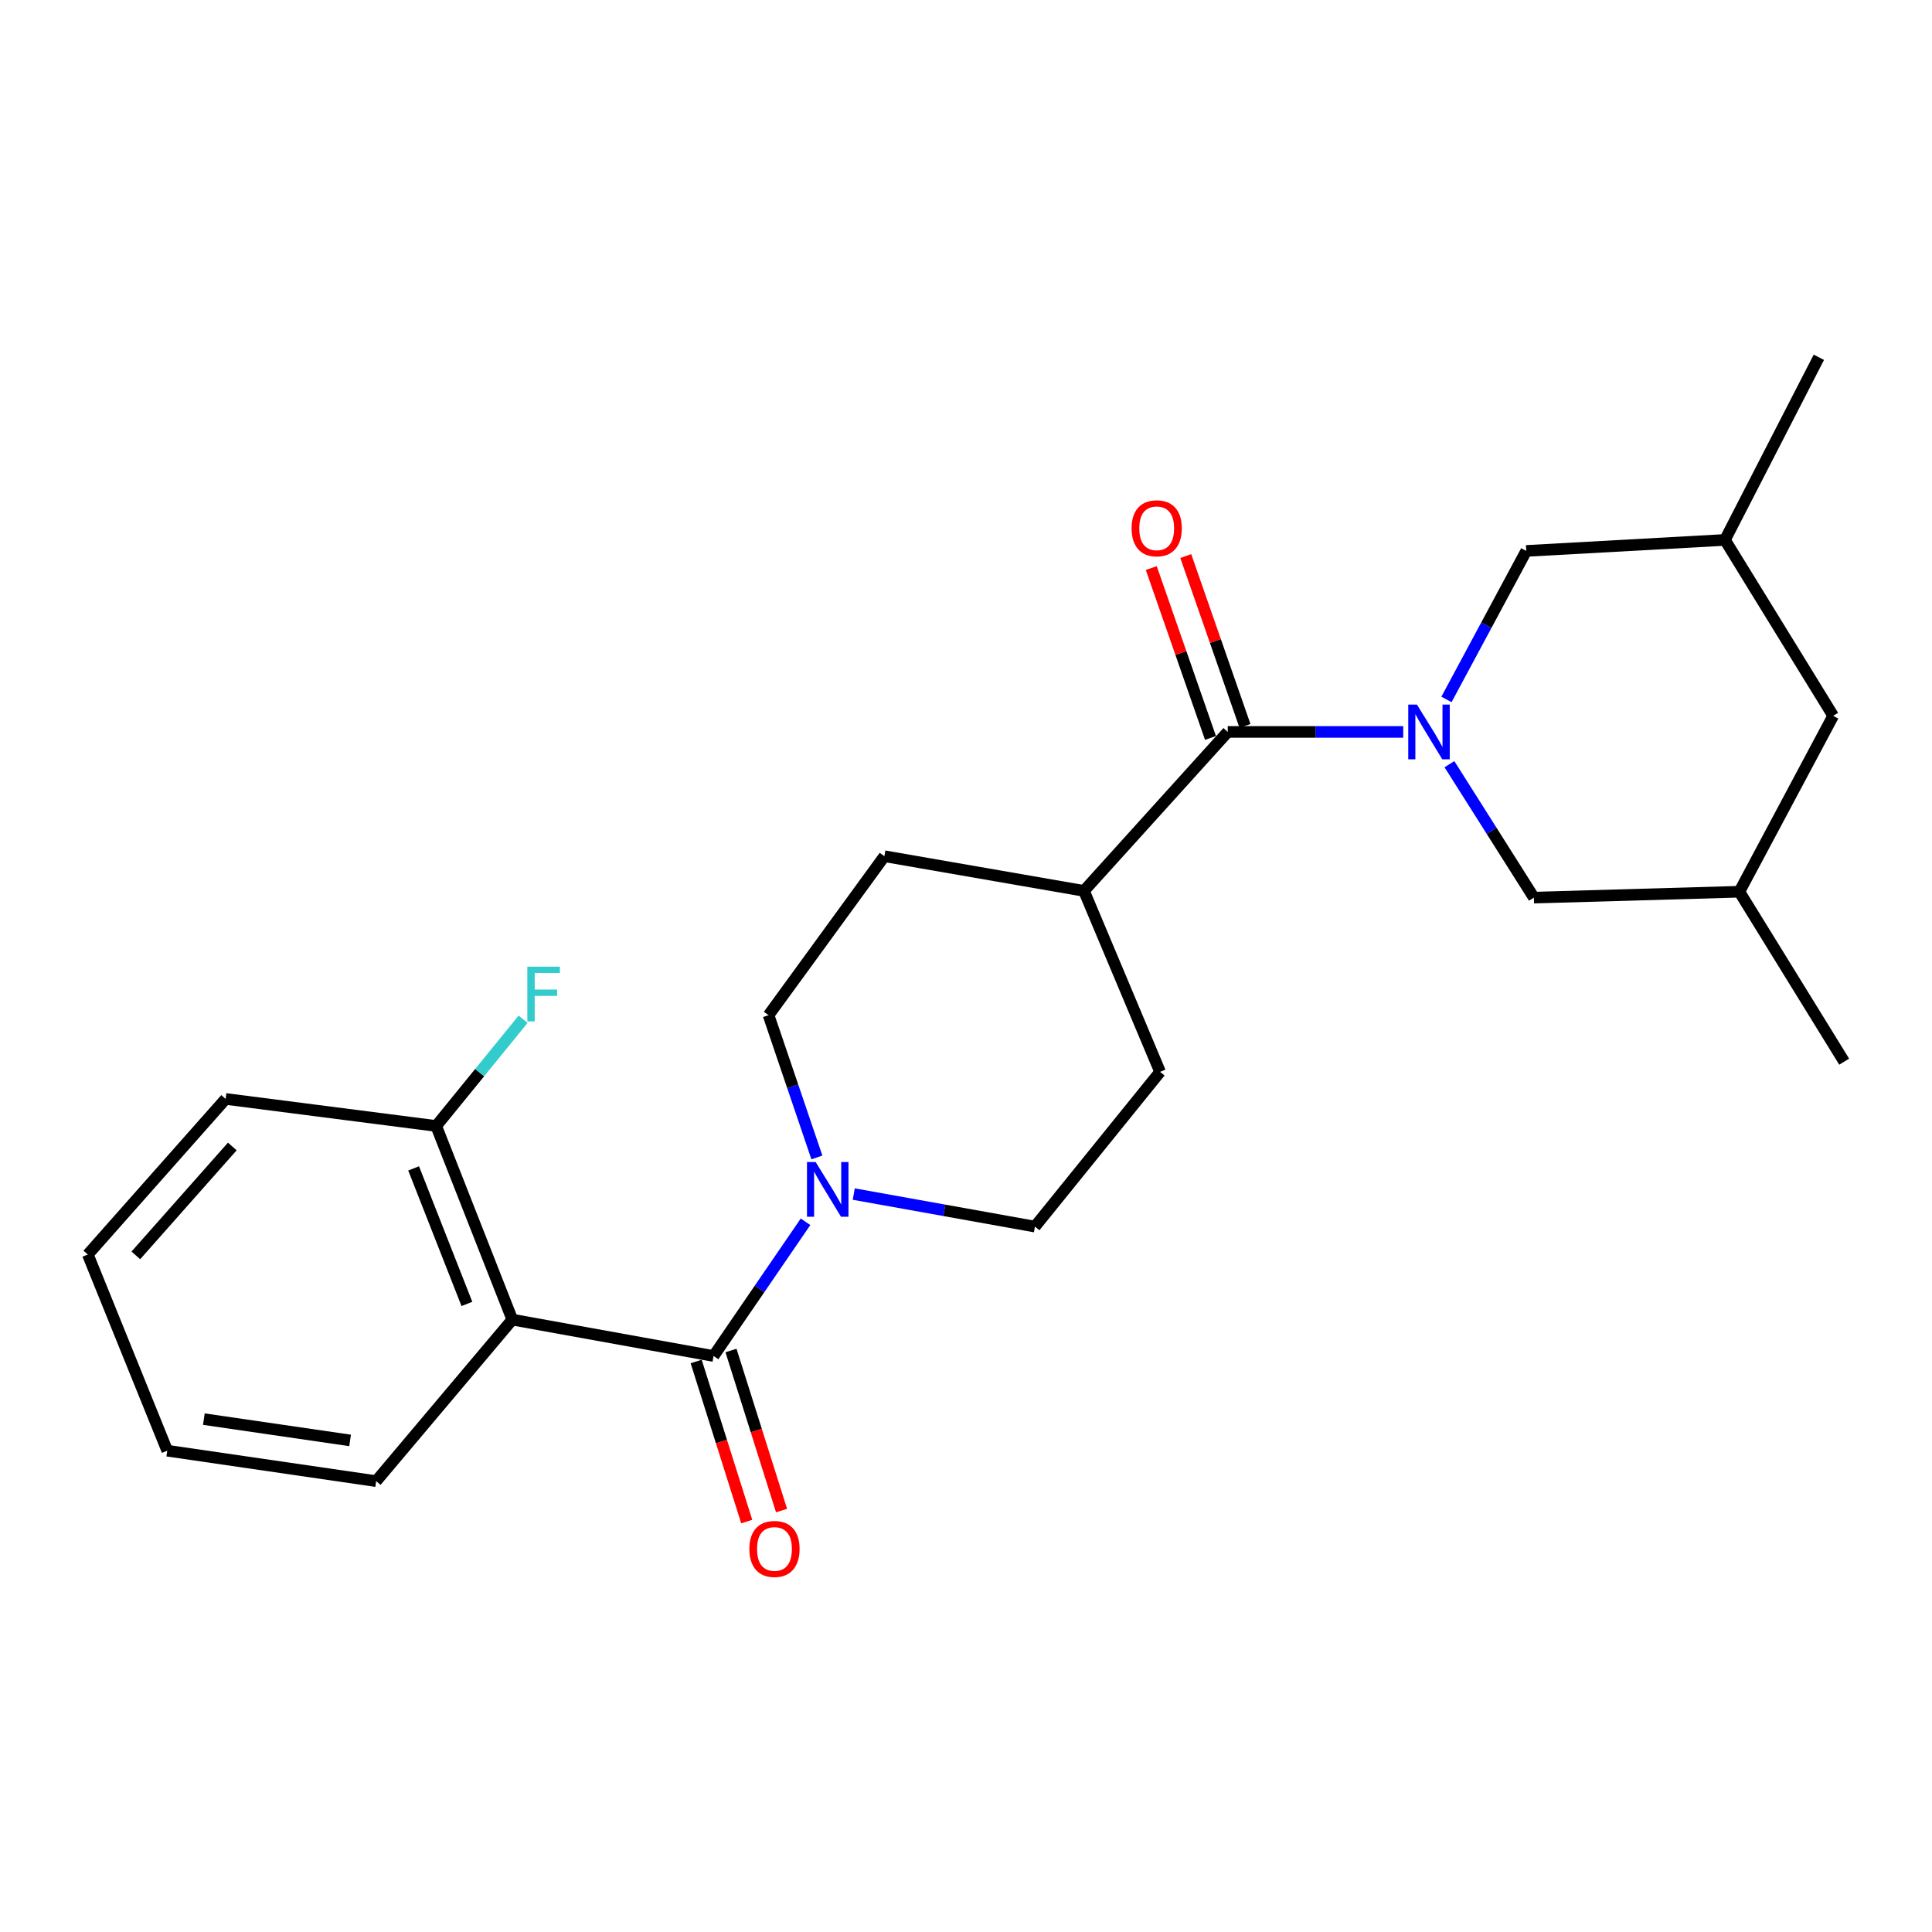 <?xml version='1.0' encoding='iso-8859-1'?>
<svg version='1.1' baseProfile='full'
              xmlns='http://www.w3.org/2000/svg'
                      xmlns:rdkit='http://www.rdkit.org/xml'
                      xmlns:xlink='http://www.w3.org/1999/xlink'
                  xml:space='preserve'
width='1000px' height='1000px' viewBox='0 0 1000 1000'>
<!-- END OF HEADER -->
<rect style='opacity:1.0;fill:#FFFFFF;stroke:none' width='1000' height='1000' x='0' y='0'> </rect>
<path class='bond-2' d='M 726.306,378.843 L 680.89,378.843' style='fill:none;fill-rule:evenodd;stroke:#0000FF;stroke-width:6px;stroke-linecap:butt;stroke-linejoin:miter;stroke-opacity:1' />
<path class='bond-2' d='M 680.89,378.843 L 635.474,378.843' style='fill:none;fill-rule:evenodd;stroke:#000000;stroke-width:6px;stroke-linecap:butt;stroke-linejoin:miter;stroke-opacity:1' />
<path class='bond-4' d='M 750.22,395.541 L 772.079,430.074' style='fill:none;fill-rule:evenodd;stroke:#0000FF;stroke-width:6px;stroke-linecap:butt;stroke-linejoin:miter;stroke-opacity:1' />
<path class='bond-4' d='M 772.079,430.074 L 793.938,464.608' style='fill:none;fill-rule:evenodd;stroke:#000000;stroke-width:6px;stroke-linecap:butt;stroke-linejoin:miter;stroke-opacity:1' />
<path class='bond-5' d='M 748.687,362.024 L 769.338,323.592' style='fill:none;fill-rule:evenodd;stroke:#0000FF;stroke-width:6px;stroke-linecap:butt;stroke-linejoin:miter;stroke-opacity:1' />
<path class='bond-5' d='M 769.338,323.592 L 789.989,285.159' style='fill:none;fill-rule:evenodd;stroke:#000000;stroke-width:6px;stroke-linecap:butt;stroke-linejoin:miter;stroke-opacity:1' />
<path class='bond-0' d='M 369.347,701.864 L 393.144,667.132' style='fill:none;fill-rule:evenodd;stroke:#000000;stroke-width:6px;stroke-linecap:butt;stroke-linejoin:miter;stroke-opacity:1' />
<path class='bond-0' d='M 393.144,667.132 L 416.942,632.4' style='fill:none;fill-rule:evenodd;stroke:#0000FF;stroke-width:6px;stroke-linecap:butt;stroke-linejoin:miter;stroke-opacity:1' />
<path class='bond-1' d='M 369.347,701.864 L 265.171,683.032' style='fill:none;fill-rule:evenodd;stroke:#000000;stroke-width:6px;stroke-linecap:butt;stroke-linejoin:miter;stroke-opacity:1' />
<path class='bond-8' d='M 360.333,704.711 L 373.418,746.136' style='fill:none;fill-rule:evenodd;stroke:#000000;stroke-width:6px;stroke-linecap:butt;stroke-linejoin:miter;stroke-opacity:1' />
<path class='bond-8' d='M 373.418,746.136 L 386.502,787.56' style='fill:none;fill-rule:evenodd;stroke:#FF0000;stroke-width:6px;stroke-linecap:butt;stroke-linejoin:miter;stroke-opacity:1' />
<path class='bond-8' d='M 378.36,699.017 L 391.445,740.442' style='fill:none;fill-rule:evenodd;stroke:#000000;stroke-width:6px;stroke-linecap:butt;stroke-linejoin:miter;stroke-opacity:1' />
<path class='bond-8' d='M 391.445,740.442 L 404.529,781.866' style='fill:none;fill-rule:evenodd;stroke:#FF0000;stroke-width:6px;stroke-linecap:butt;stroke-linejoin:miter;stroke-opacity:1' />
<path class='bond-6' d='M 265.171,683.032 L 225.775,582.805' style='fill:none;fill-rule:evenodd;stroke:#000000;stroke-width:6px;stroke-linecap:butt;stroke-linejoin:miter;stroke-opacity:1' />
<path class='bond-6' d='M 241.667,674.914 L 214.09,604.755' style='fill:none;fill-rule:evenodd;stroke:#000000;stroke-width:6px;stroke-linecap:butt;stroke-linejoin:miter;stroke-opacity:1' />
<path class='bond-18' d='M 265.171,683.032 L 194.698,766.634' style='fill:none;fill-rule:evenodd;stroke:#000000;stroke-width:6px;stroke-linecap:butt;stroke-linejoin:miter;stroke-opacity:1' />
<path class='bond-7' d='M 635.474,378.843 L 561.063,461.121' style='fill:none;fill-rule:evenodd;stroke:#000000;stroke-width:6px;stroke-linecap:butt;stroke-linejoin:miter;stroke-opacity:1' />
<path class='bond-9' d='M 644.4,375.732 L 629.074,331.769' style='fill:none;fill-rule:evenodd;stroke:#000000;stroke-width:6px;stroke-linecap:butt;stroke-linejoin:miter;stroke-opacity:1' />
<path class='bond-9' d='M 629.074,331.769 L 613.749,287.806' style='fill:none;fill-rule:evenodd;stroke:#FF0000;stroke-width:6px;stroke-linecap:butt;stroke-linejoin:miter;stroke-opacity:1' />
<path class='bond-9' d='M 626.548,381.955 L 611.223,337.992' style='fill:none;fill-rule:evenodd;stroke:#000000;stroke-width:6px;stroke-linecap:butt;stroke-linejoin:miter;stroke-opacity:1' />
<path class='bond-9' d='M 611.223,337.992 L 595.897,294.029' style='fill:none;fill-rule:evenodd;stroke:#FF0000;stroke-width:6px;stroke-linecap:butt;stroke-linejoin:miter;stroke-opacity:1' />
<path class='bond-3' d='M 441.899,618.044 L 488.788,626.466' style='fill:none;fill-rule:evenodd;stroke:#0000FF;stroke-width:6px;stroke-linecap:butt;stroke-linejoin:miter;stroke-opacity:1' />
<path class='bond-3' d='M 488.788,626.466 L 535.678,634.888' style='fill:none;fill-rule:evenodd;stroke:#000000;stroke-width:6px;stroke-linecap:butt;stroke-linejoin:miter;stroke-opacity:1' />
<path class='bond-25' d='M 422.815,599.085 L 410.306,562.273' style='fill:none;fill-rule:evenodd;stroke:#0000FF;stroke-width:6px;stroke-linecap:butt;stroke-linejoin:miter;stroke-opacity:1' />
<path class='bond-25' d='M 410.306,562.273 L 397.798,525.461' style='fill:none;fill-rule:evenodd;stroke:#000000;stroke-width:6px;stroke-linecap:butt;stroke-linejoin:miter;stroke-opacity:1' />
<path class='bond-14' d='M 793.938,464.608 L 900.289,461.562' style='fill:none;fill-rule:evenodd;stroke:#000000;stroke-width:6px;stroke-linecap:butt;stroke-linejoin:miter;stroke-opacity:1' />
<path class='bond-15' d='M 789.989,285.159 L 892.832,279.467' style='fill:none;fill-rule:evenodd;stroke:#000000;stroke-width:6px;stroke-linecap:butt;stroke-linejoin:miter;stroke-opacity:1' />
<path class='bond-17' d='M 225.775,582.805 L 248.265,555.184' style='fill:none;fill-rule:evenodd;stroke:#000000;stroke-width:6px;stroke-linecap:butt;stroke-linejoin:miter;stroke-opacity:1' />
<path class='bond-17' d='M 248.265,555.184 L 270.755,527.562' style='fill:none;fill-rule:evenodd;stroke:#33CCCC;stroke-width:6px;stroke-linecap:butt;stroke-linejoin:miter;stroke-opacity:1' />
<path class='bond-19' d='M 225.775,582.805 L 116.789,568.805' style='fill:none;fill-rule:evenodd;stroke:#000000;stroke-width:6px;stroke-linecap:butt;stroke-linejoin:miter;stroke-opacity:1' />
<path class='bond-12' d='M 561.063,461.121 L 457.758,443.172' style='fill:none;fill-rule:evenodd;stroke:#000000;stroke-width:6px;stroke-linecap:butt;stroke-linejoin:miter;stroke-opacity:1' />
<path class='bond-13' d='M 561.063,461.121 L 600.458,554.795' style='fill:none;fill-rule:evenodd;stroke:#000000;stroke-width:6px;stroke-linecap:butt;stroke-linejoin:miter;stroke-opacity:1' />
<path class='bond-10' d='M 535.678,634.888 L 600.458,554.795' style='fill:none;fill-rule:evenodd;stroke:#000000;stroke-width:6px;stroke-linecap:butt;stroke-linejoin:miter;stroke-opacity:1' />
<path class='bond-11' d='M 397.798,525.461 L 457.758,443.172' style='fill:none;fill-rule:evenodd;stroke:#000000;stroke-width:6px;stroke-linecap:butt;stroke-linejoin:miter;stroke-opacity:1' />
<path class='bond-20' d='M 900.289,461.562 L 954.545,549.522' style='fill:none;fill-rule:evenodd;stroke:#000000;stroke-width:6px;stroke-linecap:butt;stroke-linejoin:miter;stroke-opacity:1' />
<path class='bond-24' d='M 900.289,461.562 L 948.853,370.515' style='fill:none;fill-rule:evenodd;stroke:#000000;stroke-width:6px;stroke-linecap:butt;stroke-linejoin:miter;stroke-opacity:1' />
<path class='bond-16' d='M 892.832,279.467 L 948.853,370.515' style='fill:none;fill-rule:evenodd;stroke:#000000;stroke-width:6px;stroke-linecap:butt;stroke-linejoin:miter;stroke-opacity:1' />
<path class='bond-21' d='M 892.832,279.467 L 941.438,184.932' style='fill:none;fill-rule:evenodd;stroke:#000000;stroke-width:6px;stroke-linecap:butt;stroke-linejoin:miter;stroke-opacity:1' />
<path class='bond-22' d='M 194.698,766.634 L 86.573,750.88' style='fill:none;fill-rule:evenodd;stroke:#000000;stroke-width:6px;stroke-linecap:butt;stroke-linejoin:miter;stroke-opacity:1' />
<path class='bond-22' d='M 181.205,745.563 L 105.517,734.535' style='fill:none;fill-rule:evenodd;stroke:#000000;stroke-width:6px;stroke-linecap:butt;stroke-linejoin:miter;stroke-opacity:1' />
<path class='bond-26' d='M 116.789,568.805 L 45.455,649.329' style='fill:none;fill-rule:evenodd;stroke:#000000;stroke-width:6px;stroke-linecap:butt;stroke-linejoin:miter;stroke-opacity:1' />
<path class='bond-26' d='M 120.239,593.42 L 70.305,649.786' style='fill:none;fill-rule:evenodd;stroke:#000000;stroke-width:6px;stroke-linecap:butt;stroke-linejoin:miter;stroke-opacity:1' />
<path class='bond-23' d='M 86.573,750.88 L 45.455,649.329' style='fill:none;fill-rule:evenodd;stroke:#000000;stroke-width:6px;stroke-linecap:butt;stroke-linejoin:miter;stroke-opacity:1' />
<path  class='atom-0' d='M 733.39 364.683
L 742.67 379.683
Q 743.59 381.163, 745.07 383.843
Q 746.55 386.523, 746.63 386.683
L 746.63 364.683
L 750.39 364.683
L 750.39 393.003
L 746.51 393.003
L 736.55 376.603
Q 735.39 374.683, 734.15 372.483
Q 732.95 370.283, 732.59 369.603
L 732.59 393.003
L 728.91 393.003
L 728.91 364.683
L 733.39 364.683
' fill='#0000FF'/>
<path  class='atom-4' d='M 422.175 601.466
L 431.455 616.466
Q 432.375 617.946, 433.855 620.626
Q 435.335 623.306, 435.415 623.466
L 435.415 601.466
L 439.175 601.466
L 439.175 629.786
L 435.295 629.786
L 425.335 613.386
Q 424.175 611.466, 422.935 609.266
Q 421.735 607.066, 421.375 606.386
L 421.375 629.786
L 417.695 629.786
L 417.695 601.466
L 422.175 601.466
' fill='#0000FF'/>
<path  class='atom-9' d='M 387.865 801.73
Q 387.865 794.93, 391.225 791.13
Q 394.585 787.33, 400.865 787.33
Q 407.145 787.33, 410.505 791.13
Q 413.865 794.93, 413.865 801.73
Q 413.865 808.61, 410.465 812.53
Q 407.065 816.41, 400.865 816.41
Q 394.625 816.41, 391.225 812.53
Q 387.865 808.65, 387.865 801.73
M 400.865 813.21
Q 405.185 813.21, 407.505 810.33
Q 409.865 807.41, 409.865 801.73
Q 409.865 796.17, 407.505 793.37
Q 405.185 790.53, 400.865 790.53
Q 396.545 790.53, 394.185 793.33
Q 391.865 796.13, 391.865 801.73
Q 391.865 807.45, 394.185 810.33
Q 396.545 813.21, 400.865 813.21
' fill='#FF0000'/>
<path  class='atom-10' d='M 585.704 273.445
Q 585.704 266.645, 589.064 262.845
Q 592.424 259.045, 598.704 259.045
Q 604.984 259.045, 608.344 262.845
Q 611.704 266.645, 611.704 273.445
Q 611.704 280.325, 608.304 284.245
Q 604.904 288.125, 598.704 288.125
Q 592.464 288.125, 589.064 284.245
Q 585.704 280.365, 585.704 273.445
M 598.704 284.925
Q 603.024 284.925, 605.344 282.045
Q 607.704 279.125, 607.704 273.445
Q 607.704 267.885, 605.344 265.085
Q 603.024 262.245, 598.704 262.245
Q 594.384 262.245, 592.024 265.045
Q 589.704 267.845, 589.704 273.445
Q 589.704 279.165, 592.024 282.045
Q 594.384 284.925, 598.704 284.925
' fill='#FF0000'/>
<path  class='atom-18' d='M 272.956 500.357
L 289.796 500.357
L 289.796 503.597
L 276.756 503.597
L 276.756 512.197
L 288.356 512.197
L 288.356 515.477
L 276.756 515.477
L 276.756 528.677
L 272.956 528.677
L 272.956 500.357
' fill='#33CCCC'/>
</svg>
